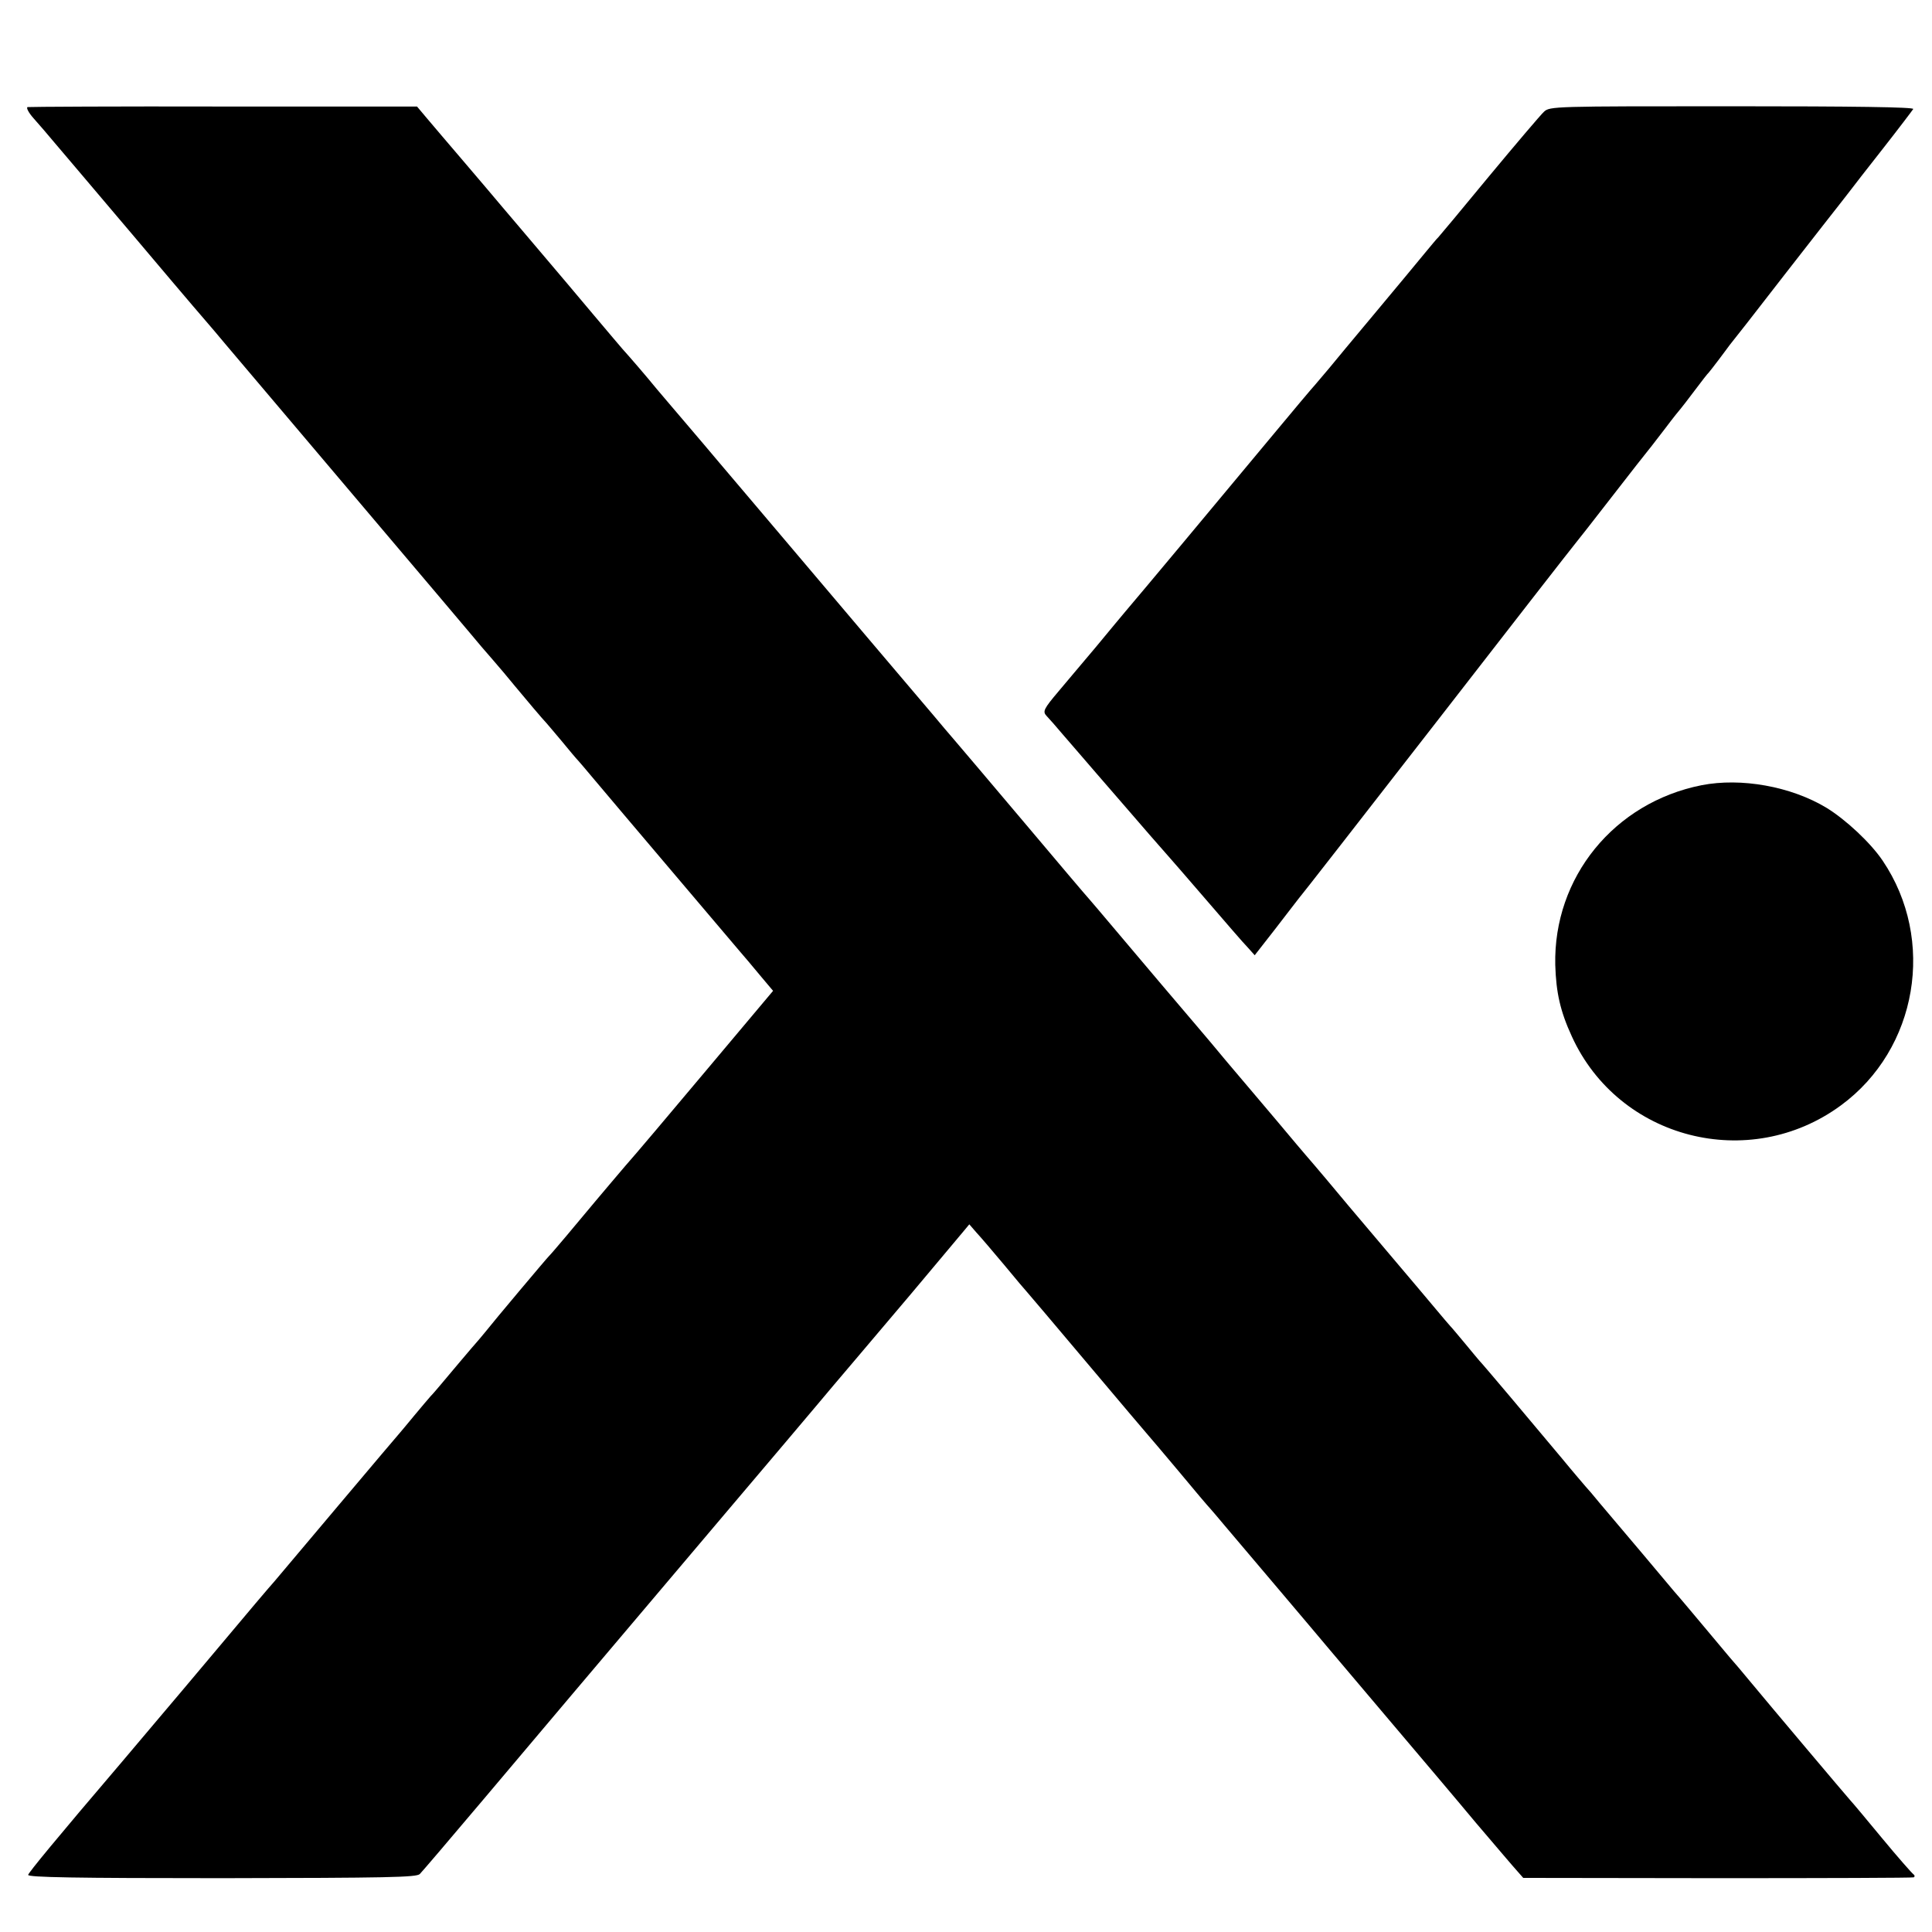 <?xml version="1.0" standalone="no"?>
<!DOCTYPE svg PUBLIC "-//W3C//DTD SVG 20010904//EN"
 "http://www.w3.org/TR/2001/REC-SVG-20010904/DTD/svg10.dtd">
<svg version="1.0" xmlns="http://www.w3.org/2000/svg"
 width="700pt" height="700pt" viewBox="0 0 700 700"
 preserveAspectRatio="xMidYMid meet">
<g transform="translate(0,700) scale(0.1,-0.1)"
fill="#000000" stroke="none">
<path d="M100 6612 c-6 -2 4 -21 22 -41 18 -20 54 -62 79 -92 25 -29 88 -104
140 -165 52 -61 114 -135 139 -164 69 -82 229 -271 264 -311 17 -20 50 -58 72
-85 104 -123 293 -346 558 -659 158 -187 307 -362 330 -390 22 -27 59 -70 81
-95 22 -25 58 -68 80 -95 38 -46 104 -124 115 -135 3 -3 27 -32 55 -65 27 -33
54 -65 60 -71 5 -6 29 -33 51 -60 77 -92 516 -609 537 -634 12 -14 44 -51 70
-83 l48 -57 -237 -282 c-131 -156 -265 -315 -299 -353 -33 -39 -80 -94 -105
-124 -73 -88 -164 -196 -170 -201 -6 -5 -206 -243 -230 -274 -8 -10 -19 -23
-25 -30 -19 -21 -120 -141 -140 -165 -11 -13 -27 -32 -35 -40 -8 -9 -35 -41
-60 -71 -25 -30 -47 -57 -50 -60 -3 -3 -102 -120 -220 -260 -118 -140 -224
-266 -236 -280 -13 -14 -102 -119 -199 -235 -97 -116 -194 -230 -215 -255 -21
-25 -82 -97 -136 -161 -244 -286 -339 -402 -342 -412 -2 -9 172 -12 701 -12
602 1 706 3 718 15 13 14 91 105 232 272 156 185 400 474 881 1042 159 187
307 363 330 390 22 27 82 97 131 155 143 168 276 326 392 465 l25 30 26 -30
c15 -16 61 -70 102 -119 41 -50 77 -92 80 -95 3 -3 102 -120 220 -260 118
-140 217 -257 220 -260 3 -3 52 -61 110 -130 57 -69 109 -130 115 -136 5 -6
29 -33 51 -60 23 -27 110 -130 194 -229 84 -99 169 -200 190 -225 21 -25 120
-142 220 -260 100 -118 239 -282 308 -365 70 -82 137 -161 149 -174 l22 -25
703 -1 c387 0 707 1 712 3 4 3 4 7 -1 11 -5 3 -57 62 -114 131 -57 69 -108
130 -114 136 -18 20 -298 352 -370 439 -22 27 -52 62 -67 79 -14 17 -56 67
-93 111 -37 44 -86 103 -110 130 -39 47 -174 207 -269 319 -22 27 -45 54 -51
60 -5 6 -44 51 -85 101 -100 120 -293 349 -300 355 -3 3 -25 30 -50 60 -25 30
-50 60 -56 66 -5 6 -29 33 -51 60 -23 27 -98 117 -168 199 -70 83 -136 161
-148 175 -43 52 -123 147 -157 186 -19 22 -44 52 -55 65 -11 13 -71 85 -135
160 -63 74 -133 157 -155 184 -22 26 -45 53 -50 59 -8 9 -205 241 -360 425
-11 13 -25 29 -30 35 -6 6 -111 130 -234 276 -123 146 -238 281 -255 301 -17
20 -50 58 -72 85 -48 56 -424 500 -512 604 -118 139 -231 273 -267 315 -23 28
-73 86 -111 131 -38 44 -89 105 -114 134 -40 49 -97 115 -125 146 -5 6 -53 62
-105 124 -52 62 -138 164 -190 225 -52 61 -115 136 -140 165 -25 30 -88 104
-140 165 -52 61 -112 131 -132 155 l-37 44 -700 0 c-386 1 -706 -1 -711 -2z"/>
<path d="M5594 6595 c-12 -11 -102 -117 -200 -235 -97 -118 -180 -217 -183
-220 -4 -3 -26 -30 -51 -60 -57 -69 -56 -68 -192 -231 -62 -74 -131 -157 -153
-184 -22 -26 -45 -53 -50 -59 -6 -6 -82 -96 -169 -201 -192 -231 -470 -564
-518 -620 -9 -11 -58 -69 -108 -130 -51 -60 -111 -132 -134 -159 -55 -65 -59
-74 -44 -90 7 -7 36 -40 63 -72 28 -32 81 -94 120 -139 38 -44 79 -91 91 -105
41 -48 169 -195 174 -200 3 -3 61 -70 130 -150 69 -80 136 -158 151 -173 l25
-28 75 96 c41 54 79 102 84 109 6 6 231 295 500 641 269 347 495 637 502 645
7 8 67 85 133 170 66 85 126 162 133 170 7 8 34 44 62 80 27 36 52 67 55 70 3
3 25 32 50 65 25 33 47 62 51 65 3 3 18 23 35 45 16 22 35 46 41 55 7 8 97
123 199 255 103 132 198 254 211 270 13 17 27 35 31 40 4 6 55 71 113 145 58
74 108 140 111 145 4 7 -217 10 -655 10 -648 0 -662 0 -683 -20z"/>
<path d="M6165 4155 c-317 -63 -537 -334 -530 -651 3 -100 18 -168 60 -259
170 -373 643 -494 975 -250 278 204 345 600 151 887 -44 65 -133 148 -203 191
-129 78 -310 110 -453 82z"/>
</g>
</svg>
